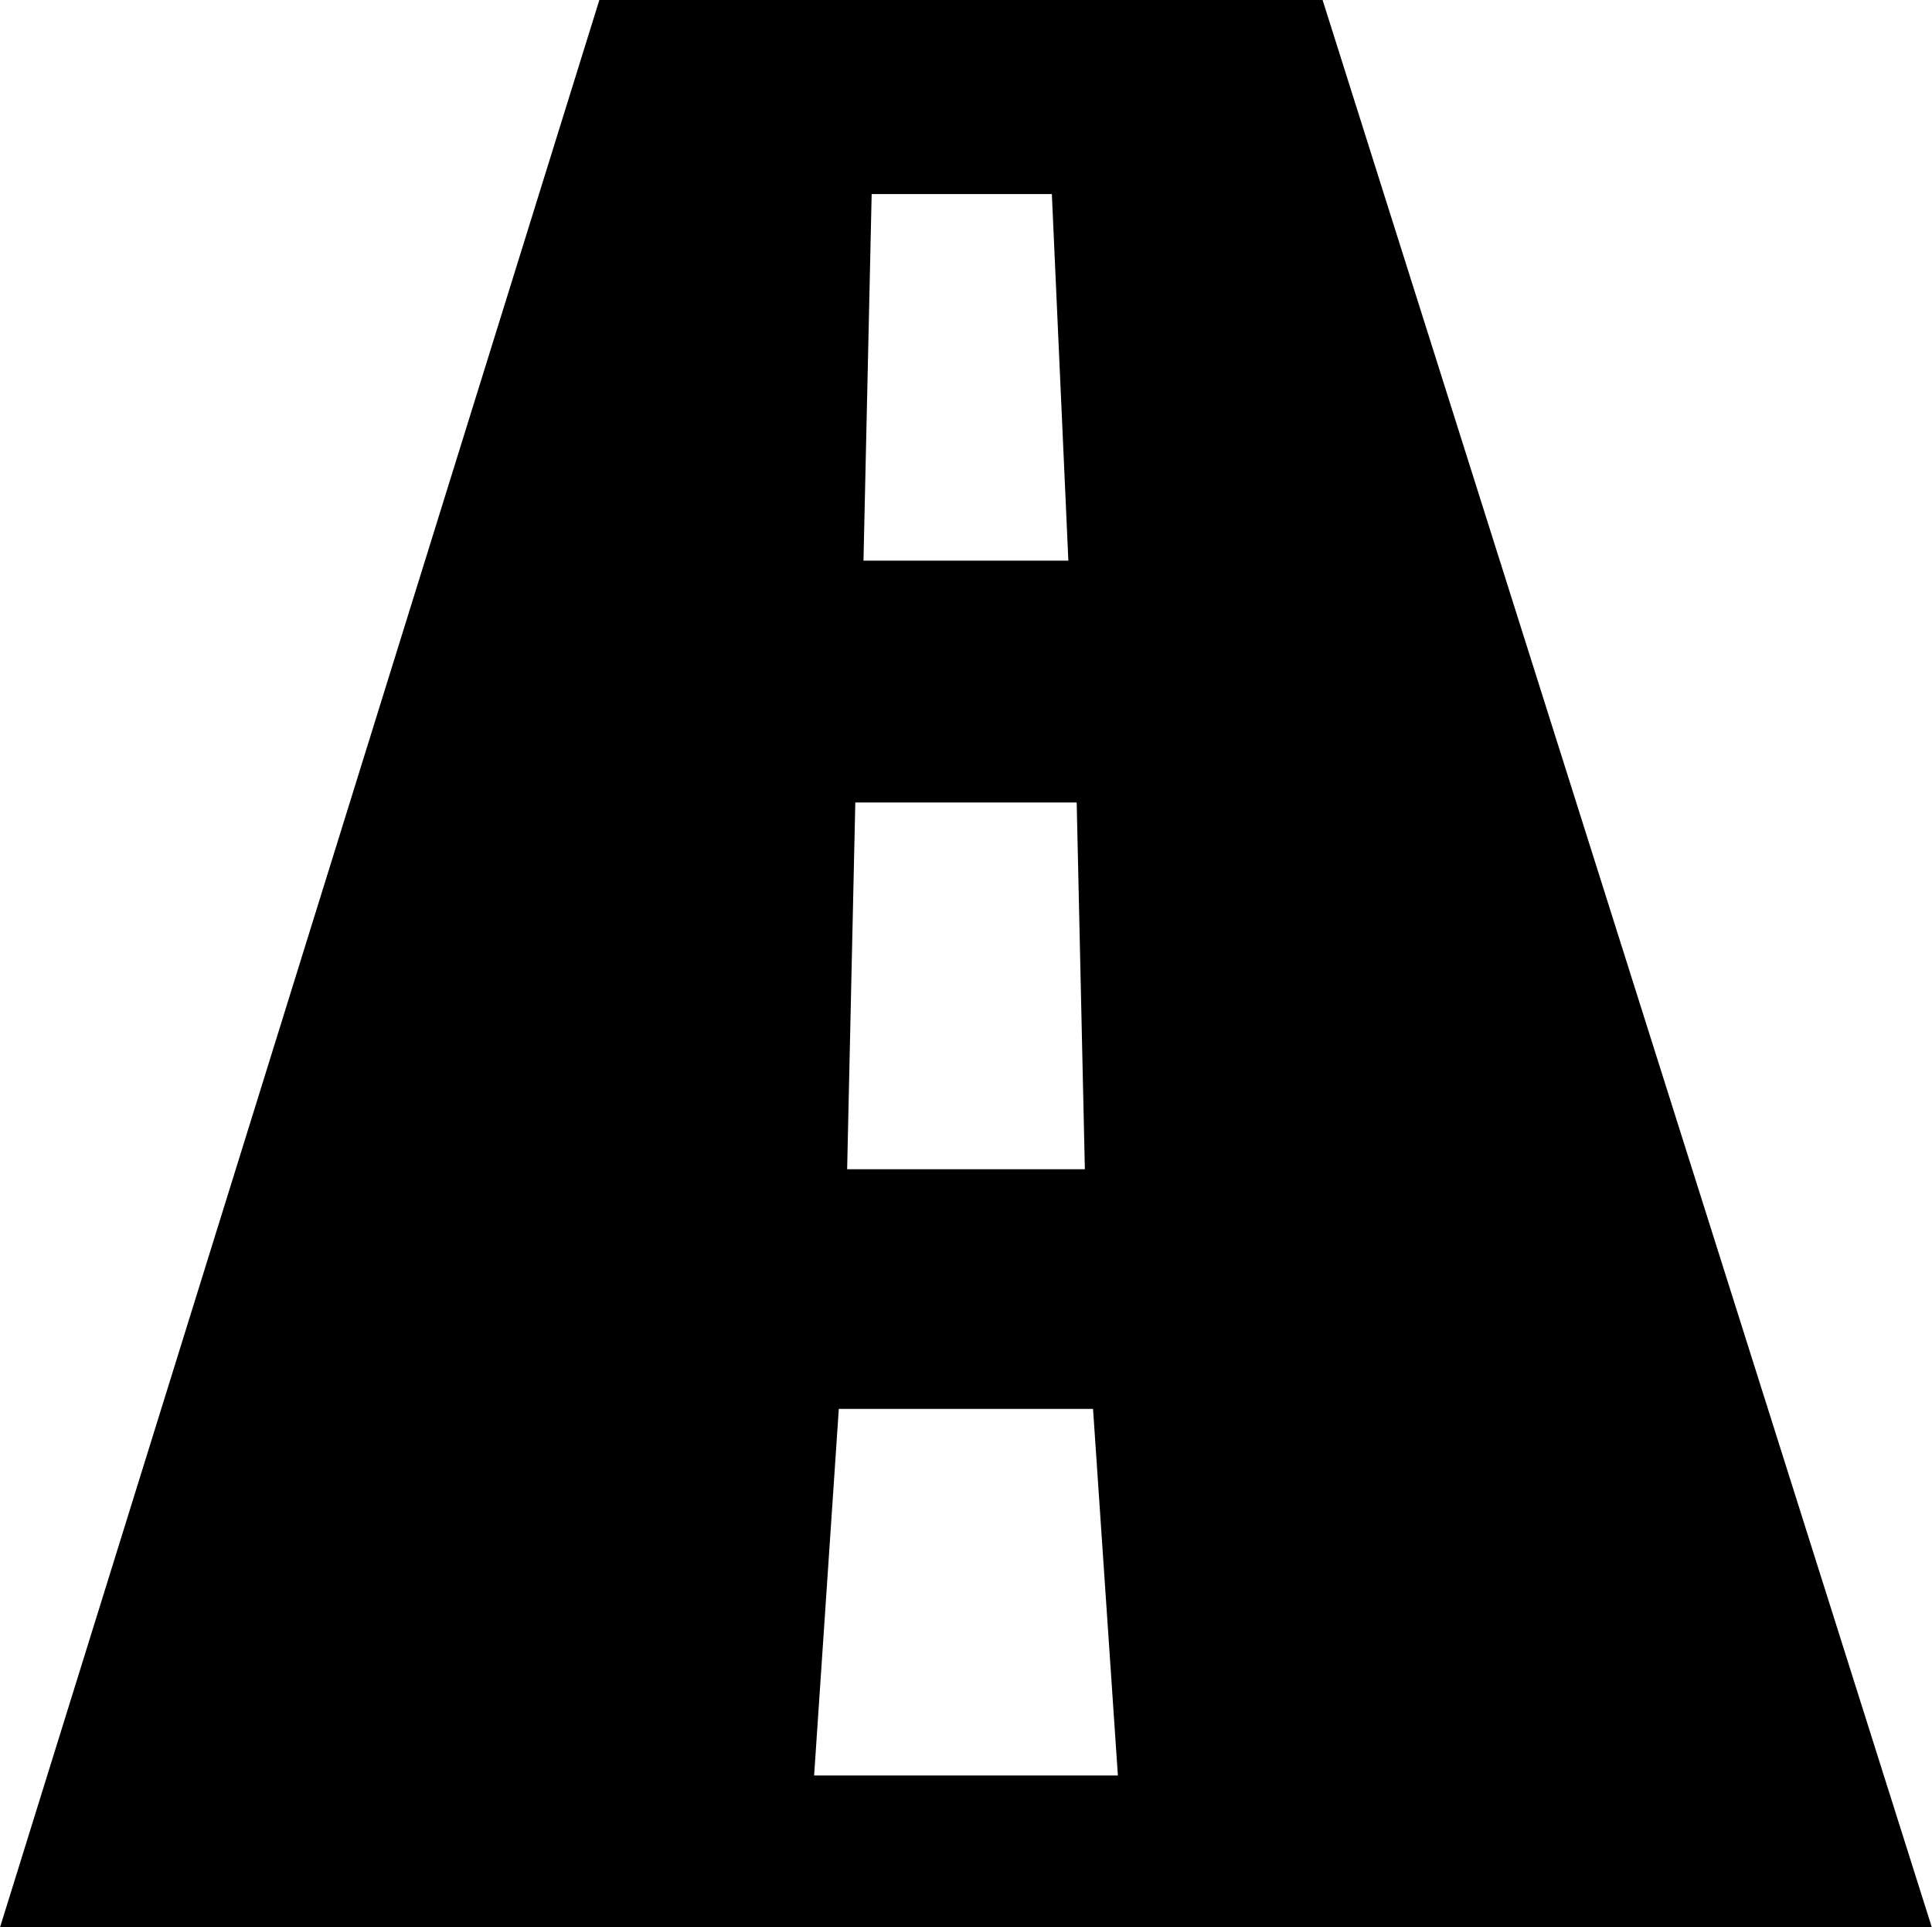<?xml version="1.0" encoding="utf-8"?><svg version="1.1" id="Layer_1" xmlns="http://www.w3.org/2000/svg" xmlns:xlink="http://www.w3.org/1999/xlink" x="0px" y="0px" viewBox="0 0 122.88 122.56" style="enable-background:new 0 0 122.88 122.56" xml:space="preserve"><style type="text/css">.st0{fill-rule:evenodd;clip-rule:evenodd;}</style><g><path class="st0" d="M0,122.56L38.12,0h46l38.75,122.56H0L0,122.56z M71.1,112.9H51.78l1.57-23.31h16.17L71.1,112.9L71.1,112.9z M69,74.35H53.88l0.52-23.32h14.08L69,74.35L69,74.35z M67.95,35.65H54.92l0.52-23.31h11.46L67.95,35.65L67.95,35.65z"/></g></svg>